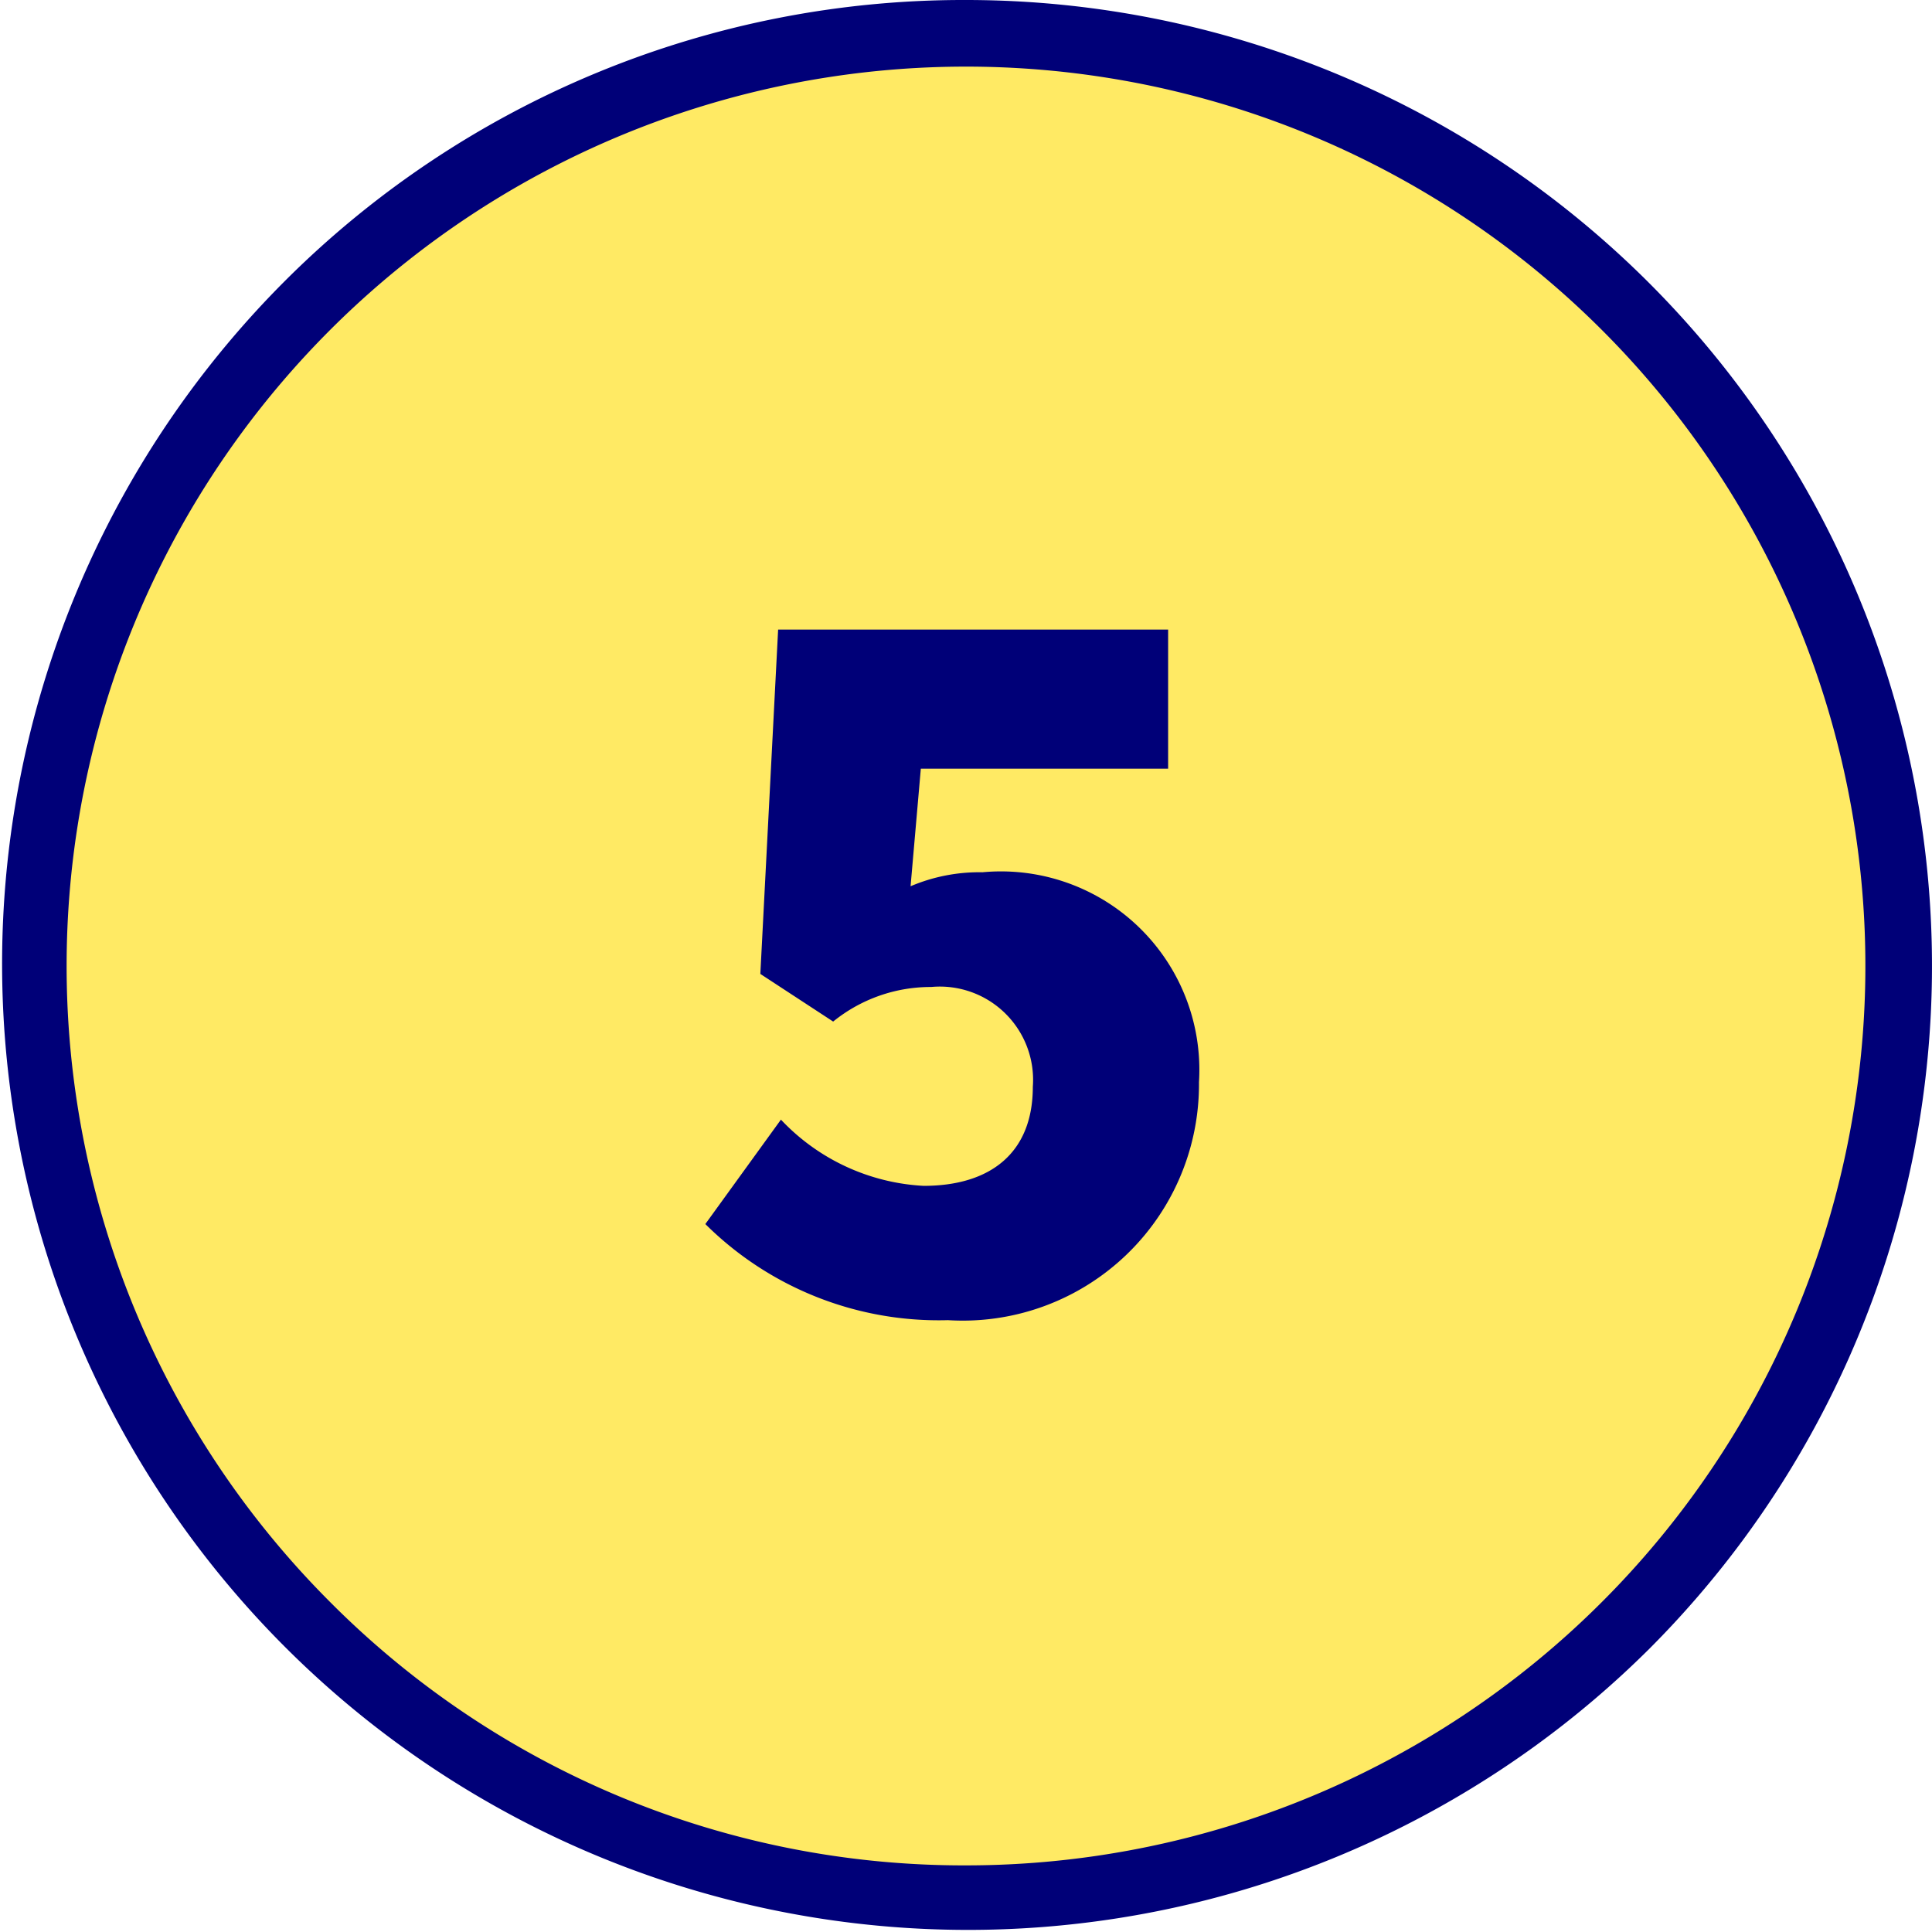 <svg xmlns="http://www.w3.org/2000/svg" width="29" height="29" viewBox="0 0 29 29"><g transform="translate(-14234.881 -2842.163)"><path d="M445.451,405.239a14,14,0,1,1-14-14,14,14,0,0,1,14,14" transform="translate(13817.931 2451.424)" fill="#ffea64"/><path d="M14-.5A14.5,14.5,0,0,1,24.253,24.253,14.5,14.5,0,0,1,3.747,3.747,14.405,14.405,0,0,1,14-.5Zm0,28A13.5,13.5,0,0,0,23.546,4.454,13.5,13.5,0,1,0,4.454,23.546,13.412,13.412,0,0,0,14,27.5Z" transform="translate(14235.381 2842.663)" fill="#000078"/><path d="M427.537,409.113l1.135-1.568a3.17,3.17,0,0,0,2.142.994c1.009,0,1.639-.5,1.639-1.485a1.4,1.4,0,0,0-1.526-1.5,2.325,2.325,0,0,0-1.471.519l-1.093-.715.267-5.169h5.854v2.088h-3.712l-.154,1.765a2.633,2.633,0,0,1,1.079-.21,2.978,2.978,0,0,1,3.25,3.151,3.546,3.546,0,0,1-3.768,3.572,4.967,4.967,0,0,1-3.642-1.443" transform="translate(13817.931 2451.424)" fill="#000078"/></g></svg>